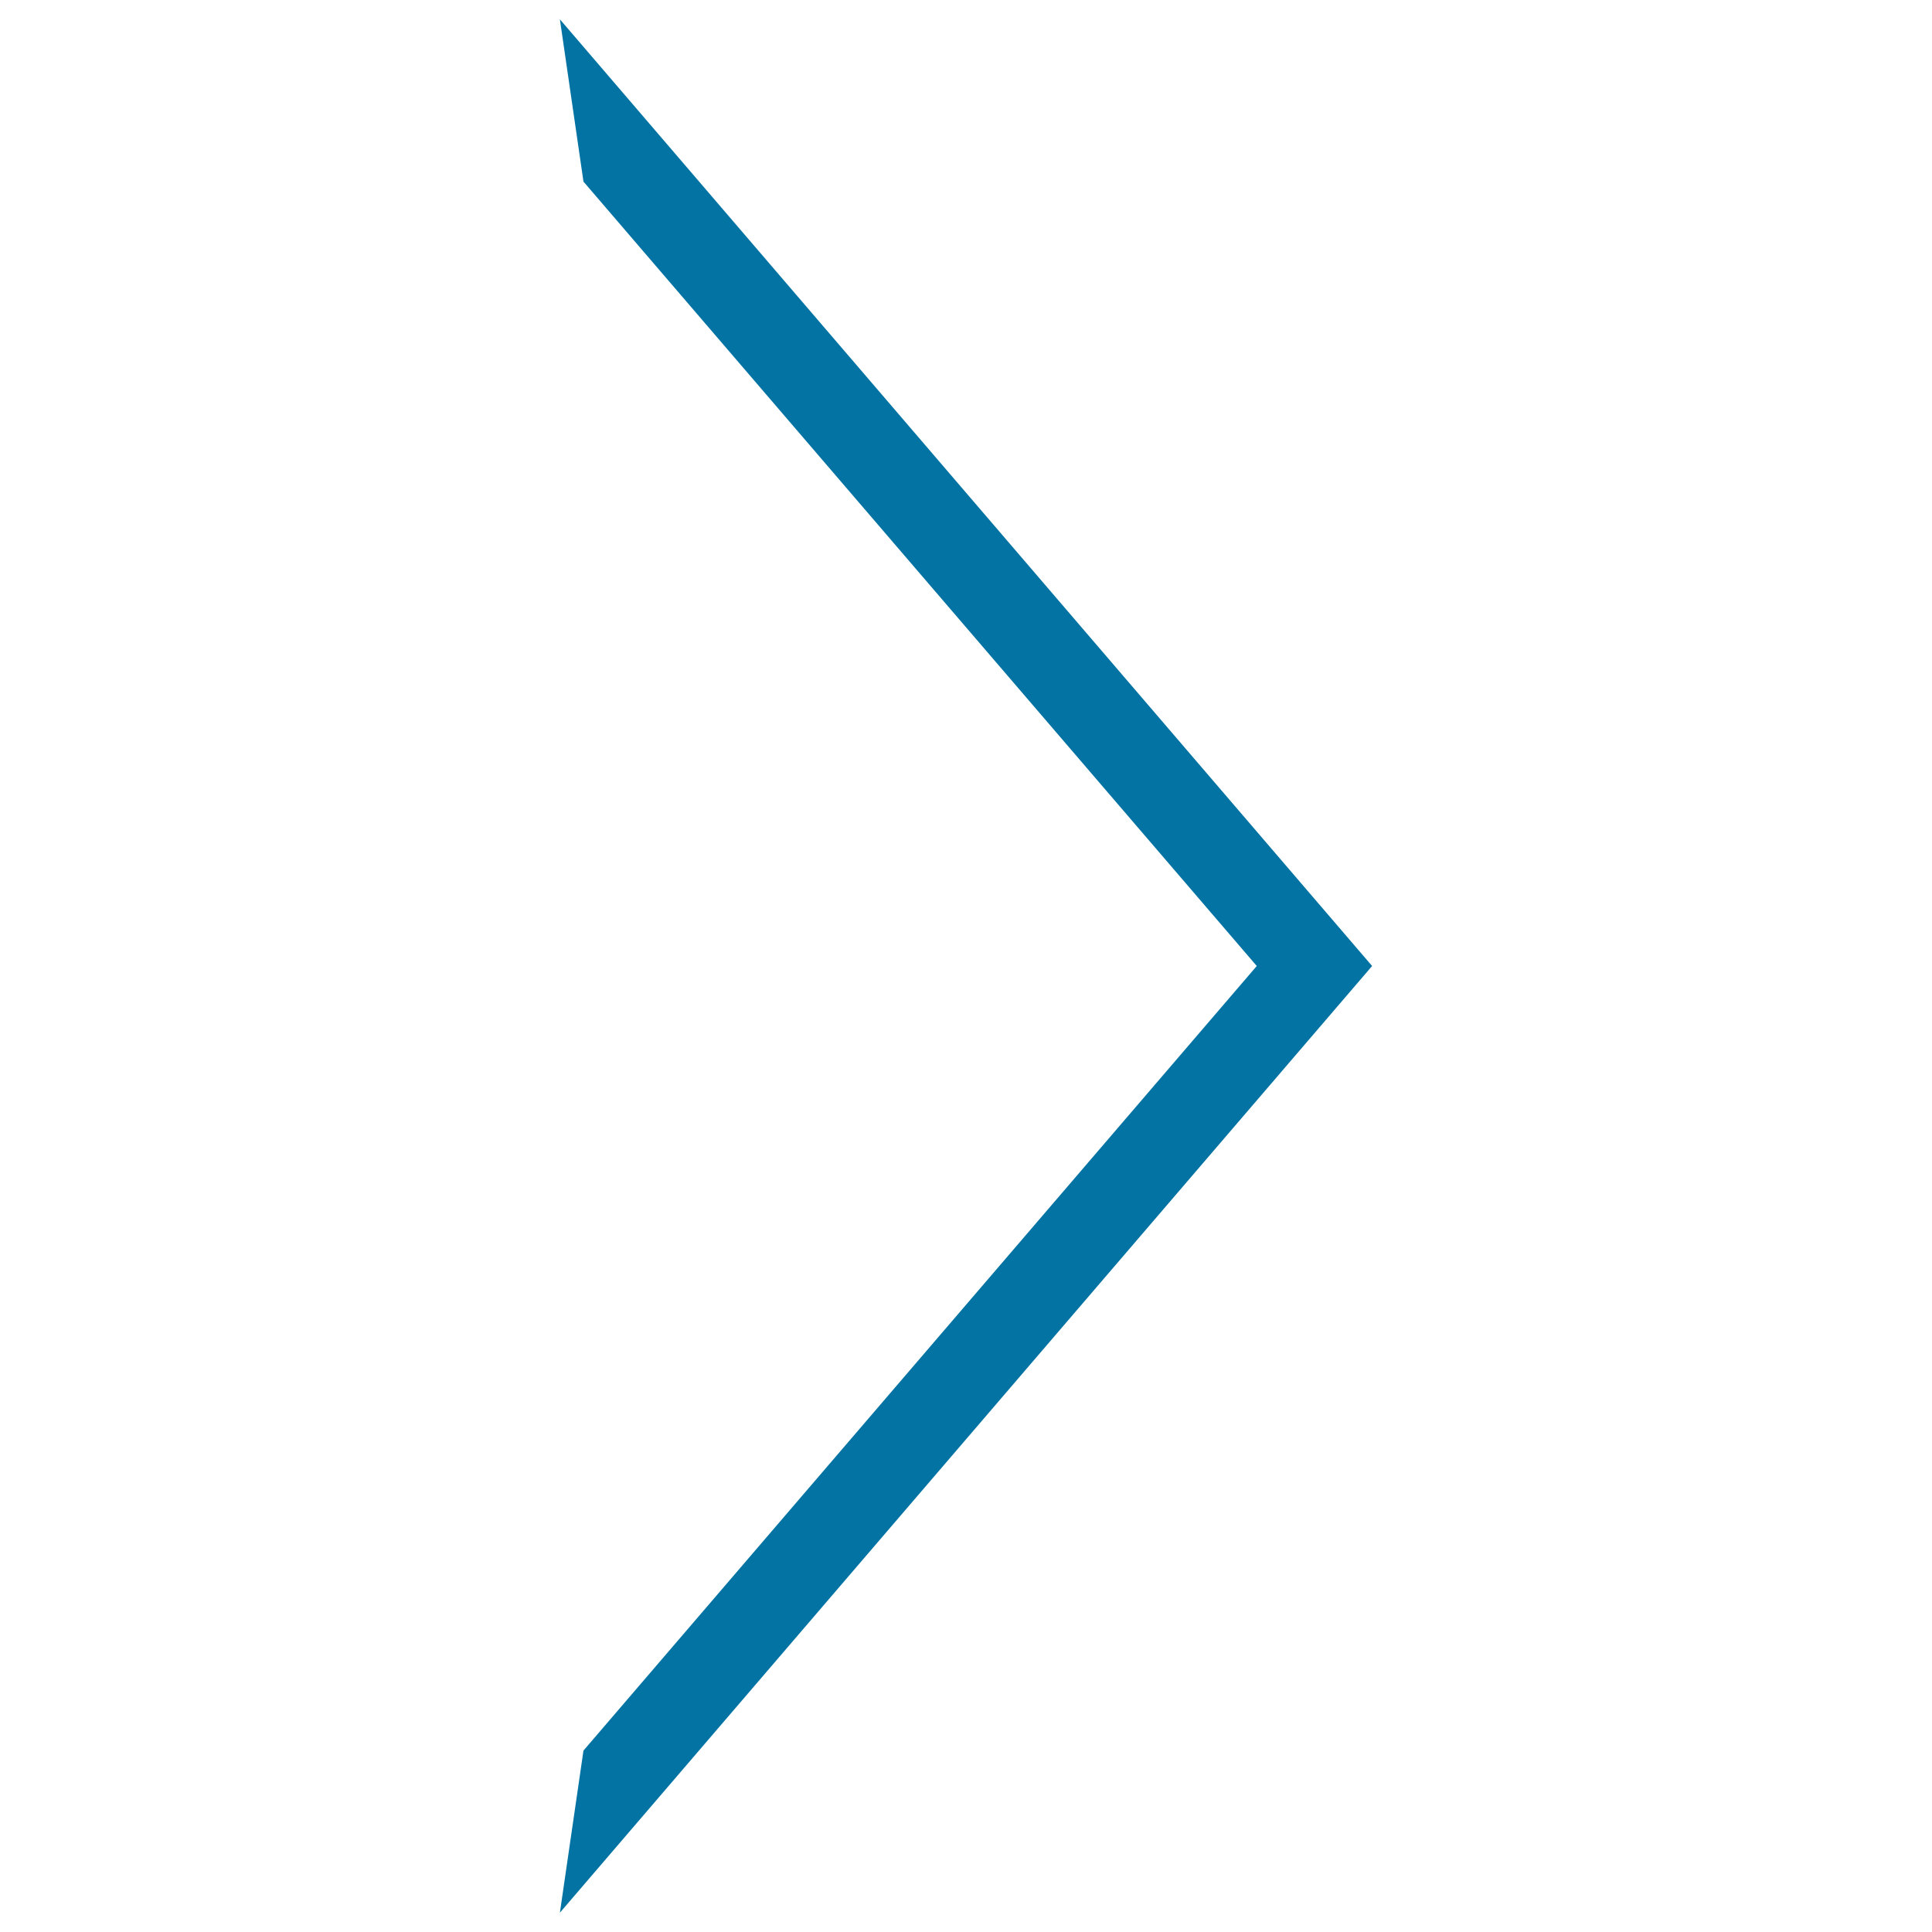 <svg xmlns="http://www.w3.org/2000/svg" viewBox="0 0 1000 1000" style="fill:#0273a2">
<title>Menu To The Right SVG icon</title>
<path d="M302,94l348.5,406L302,906.1L289.8,990l420.4-490L289.8,10L302,94z"/>
</svg>